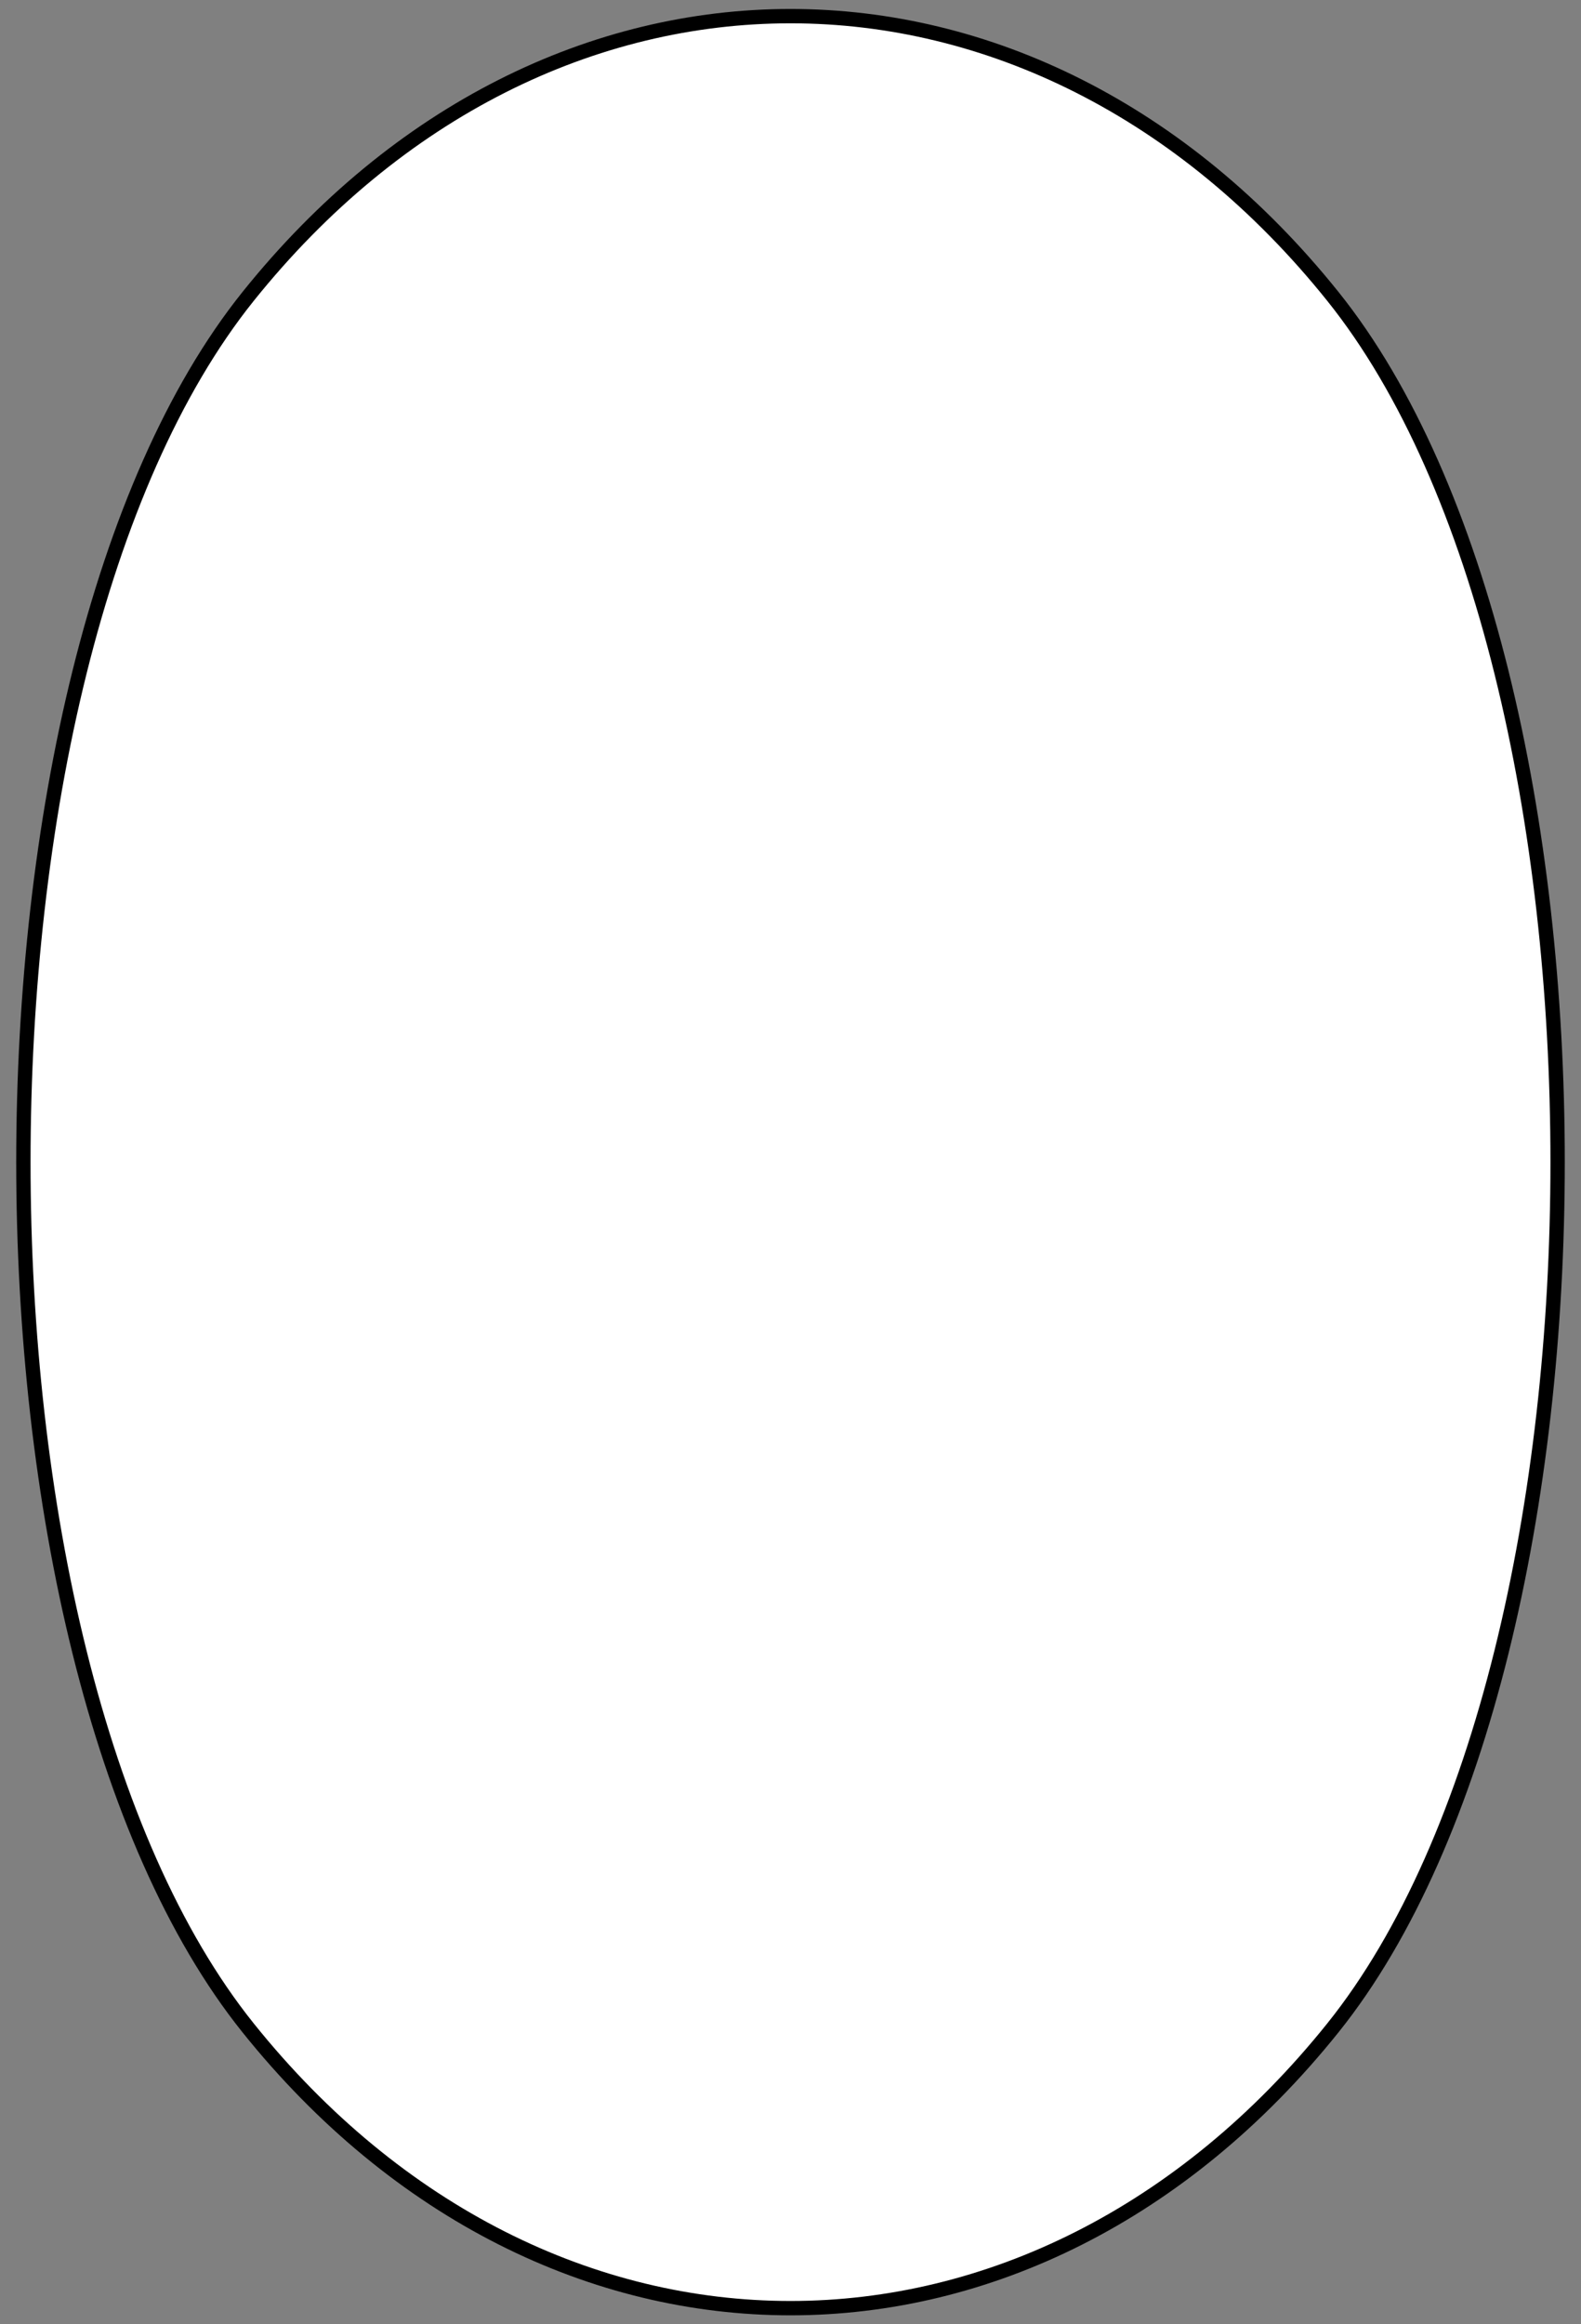 <?xml version="1.0" encoding="UTF-8" standalone="no"?>
<!DOCTYPE svg PUBLIC "-//W3C//DTD SVG 1.1//EN" "http://www.w3.org/Graphics/SVG/1.1/DTD/svg11.dtd">
<svg xmlns:xl="http://www.w3.org/1999/xlink" xmlns="http://www.w3.org/2000/svg" xmlns:dc="http://purl.org/dc/elements/1.1/" version="1.1" viewBox="72 76.5 220.5 324" width="220.5" height="324">
  <rect x="72" y="76.5" width="220.5" height="324" fill="#808080" stroke="none"/>
  <defs>
    <clipPath id="artboard_clip_path">
      <path d="M 72 76.5 L 292.5 76.5 L 292.5 350.654 L 261.969 400.5 L 72 400.5 Z"/>
    </clipPath>
  </defs>
  <g id="Egg_(2)" stroke="none" stroke-opacity="1" fill-opacity="1" stroke-dasharray="none" fill="none">
    <title>Egg (2)</title>
    <g id="Egg_(2)_Art" clip-path="url(#artboard_clip_path)">
      <title>Art</title>
      <g id="Graphic_53">
        <path d="M 257.902 117.828 C 299.684 169.932 299.684 307.068 257.902 359.172 C 216.121 411.276 148.379 411.276 106.598 359.172 C 64.816 307.068 64.816 169.932 106.598 117.828 C 148.379 65.724 216.121 65.724 257.902 117.828 Z" fill="#FFFFFF"/>
        <path d="M 257.902 117.828 C 299.684 169.932 299.684 307.068 257.902 359.172 C 216.121 411.276 148.379 411.276 106.598 359.172 C 64.816 307.068 64.816 169.932 106.598 117.828 C 148.379 65.724 216.121 65.724 257.902 117.828 Z" stroke="black" stroke-linecap="round" stroke-linejoin="round" stroke-width="2"/>
      </g>
    </g>
  </g>
</svg>
